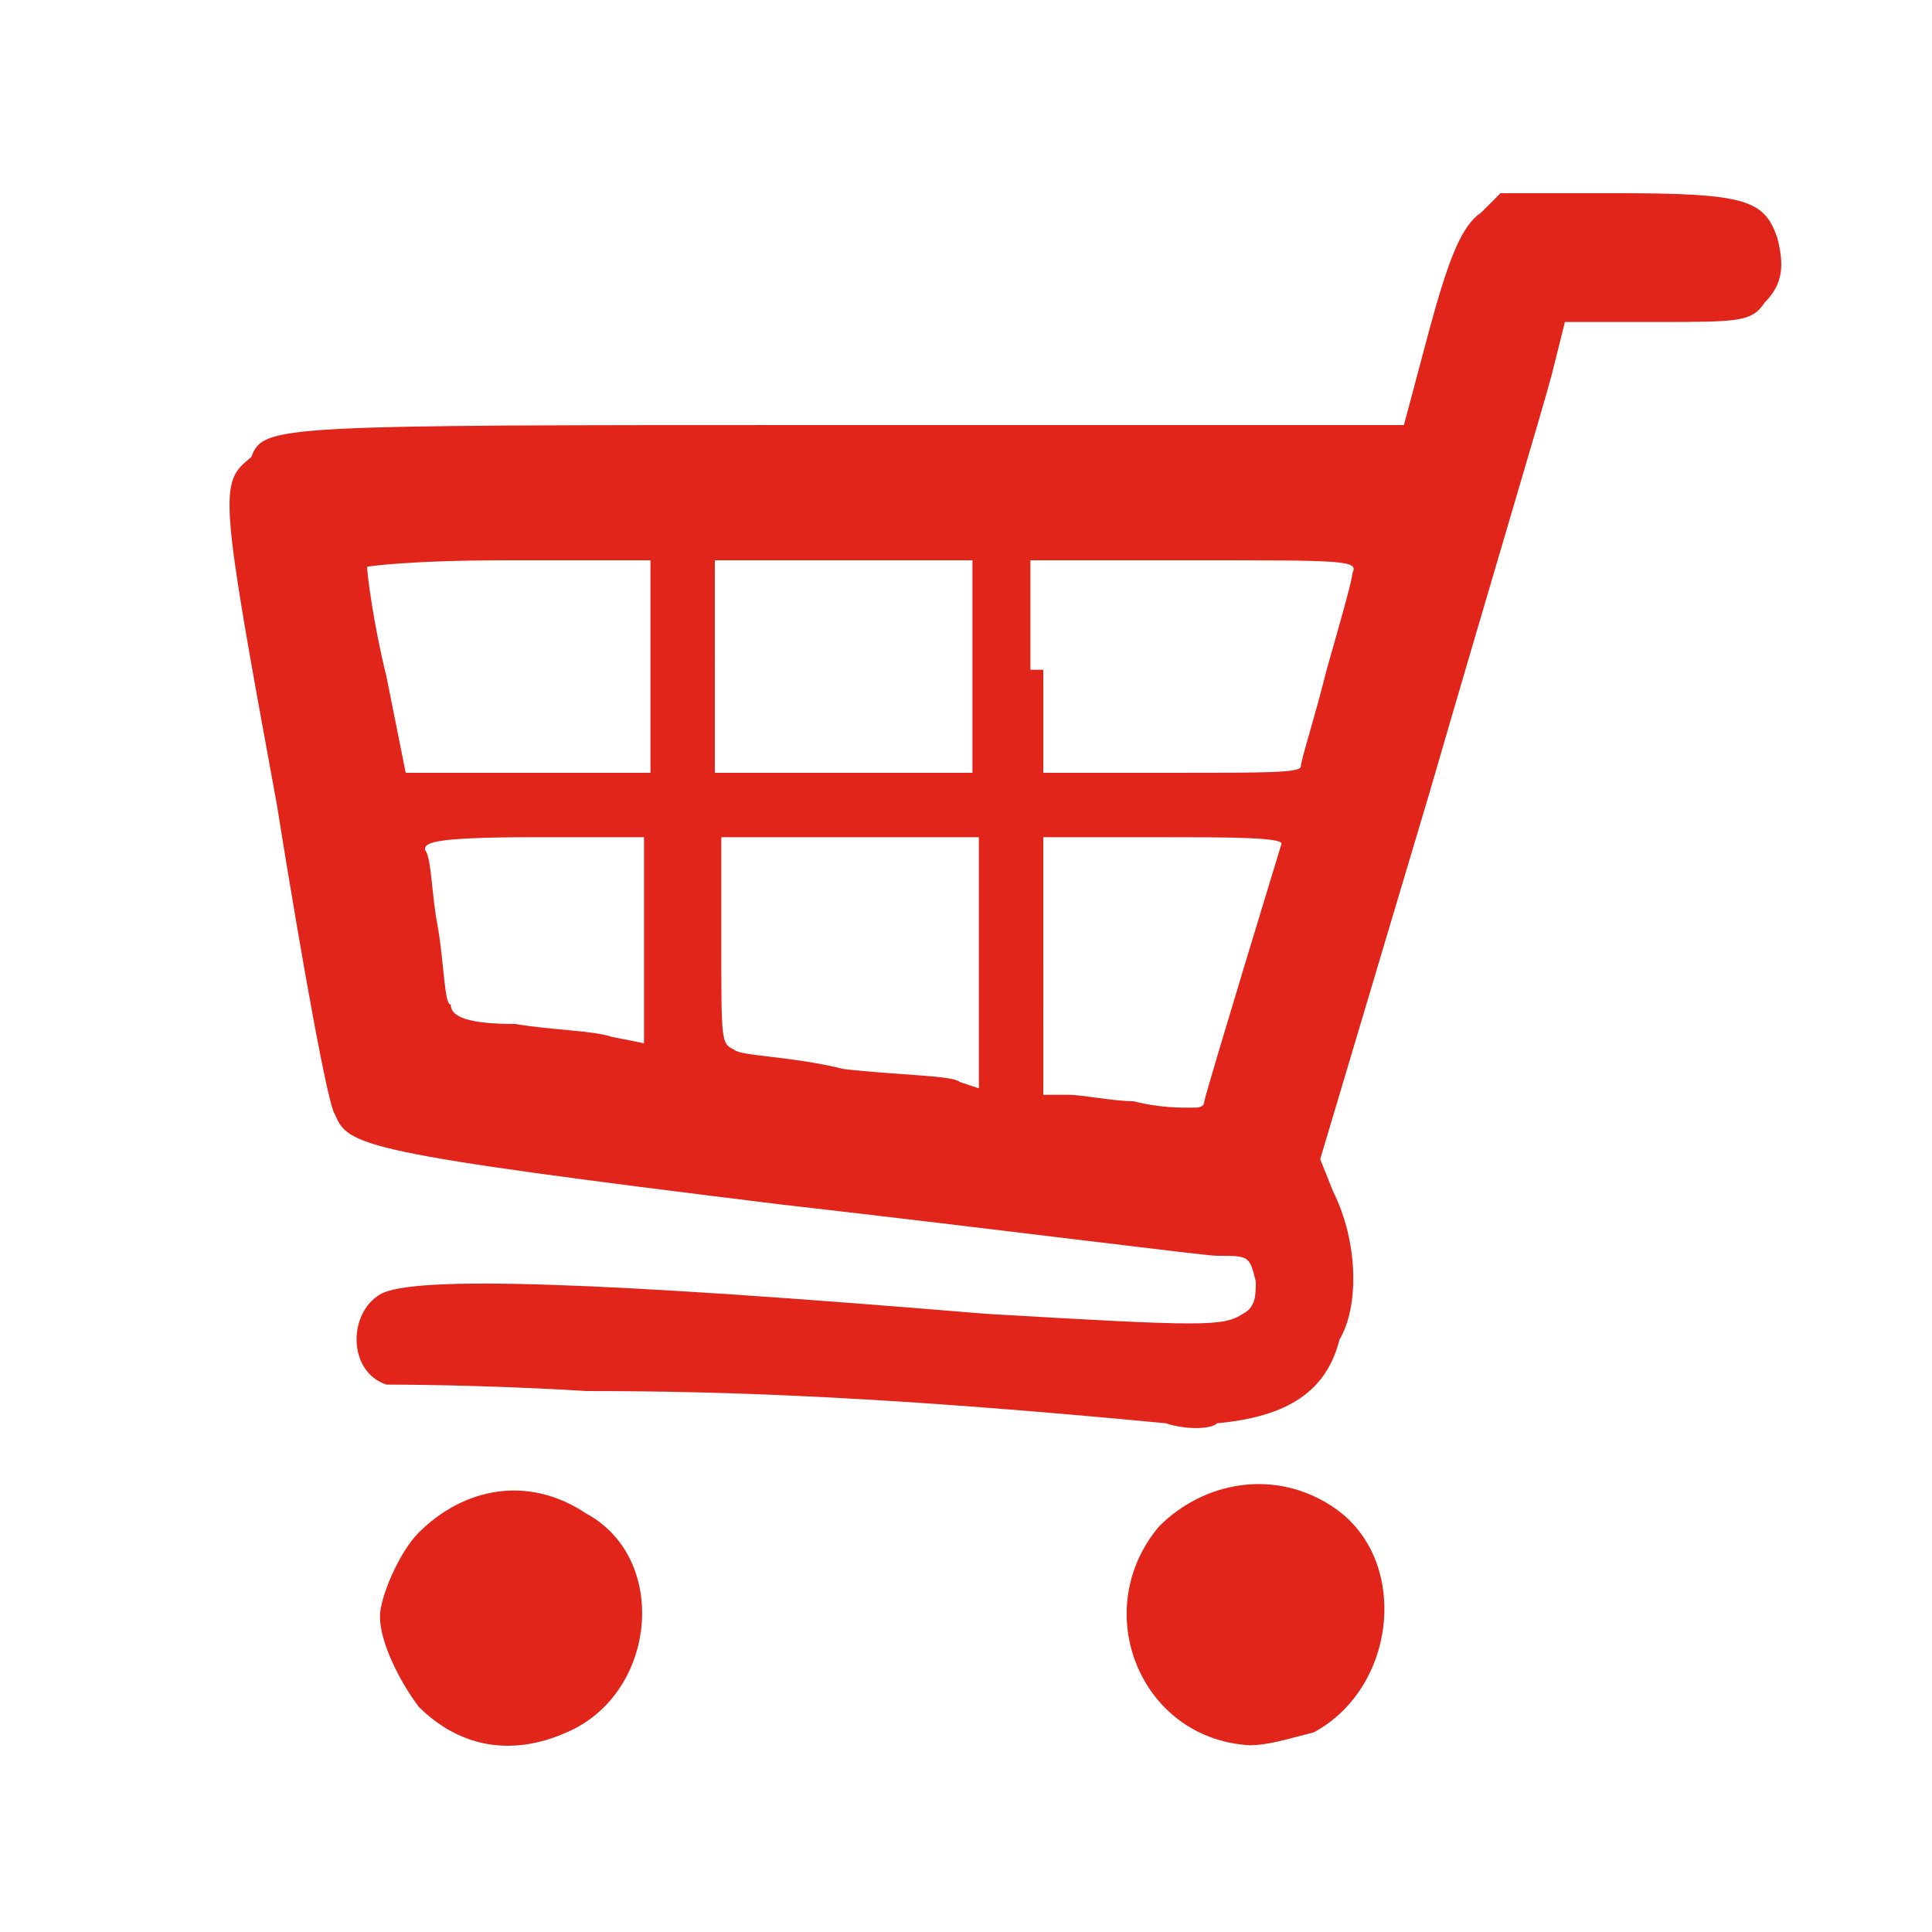 <?xml version="1.0" encoding="utf-8"?>
<!-- Generator: Adobe Illustrator 27.0.0, SVG Export Plug-In . SVG Version: 6.00 Build 0)  -->
<svg version="1.1" id="Layer_1" xmlns="http://www.w3.org/2000/svg" xmlns:xlink="http://www.w3.org/1999/xlink" x="0px" y="0px"
	 viewBox="0 0 30 30" style="enable-background:new 0 0 30 30;" xml:space="preserve">
<style type="text/css">
	.st0{fill:#E1251B;}
</style>
<g>
	<path class="st0" d="M20.4,26.9c-0.4,0.1-0.7,0.2-1,0.2C17.7,27,16.9,25,18,23.7c0.7-0.7,1.8-0.9,2.7-0.3
		C21.9,24.2,21.7,26.2,20.4,26.9L20.4,26.9z M8.8,26.9c-0.9,0.4-1.7,0.2-2.3-0.4c-0.3-0.4-0.6-1-0.6-1.4c0-0.3,0.3-1,0.6-1.3
		c0.7-0.7,1.7-0.9,2.6-0.3C10.4,24.2,10.2,26.3,8.8,26.9L8.8,26.9z M18.9,22.1c-0.1,0.1-0.5,0.1-0.8,0c-4.2-0.4-6.7-0.5-9-0.5
		c-1.6-0.1-3-0.1-3.1-0.1c-0.6-0.2-0.6-1.1-0.1-1.4c0.5-0.3,3.4-0.2,9.4,0.3c3.4,0.2,3.7,0.2,4,0c0.2-0.1,0.2-0.3,0.2-0.5
		c-0.1-0.4-0.1-0.4-0.6-0.4c-0.2,0-3.3-0.4-6.8-0.8c-6.5-0.8-6.7-0.9-6.9-1.4c-0.1-0.1-0.5-2.3-0.9-4.8c-0.9-4.9-0.9-5-0.4-5.4
		C4.1,6.6,4.2,6.6,13,6.6h8.8l0.4-1.5C22.5,4,22.7,3.5,23,3.3L23.3,3h1.8c2,0,2.3,0.1,2.5,0.7c0.1,0.4,0.1,0.7-0.2,1
		C27.2,5,27,5,25.7,5h-1.4l-0.2,0.8c-0.1,0.4-1,3.4-1.9,6.5l-1.7,5.7l0.2,0.5c0.4,0.8,0.4,1.8,0.1,2.3C20.6,21.6,20,22,18.9,22.1
		L18.9,22.1z M17.6,17.1c0.4,0.1,0.7,0.1,0.9,0.1c0.1,0,0.2,0,0.2-0.1c0.1-0.4,1.2-4,1.2-4c0-0.1-0.9-0.1-1.9-0.1h-1.8v2V17h0.4
		C16.8,17,17.3,17.1,17.6,17.1L17.6,17.1z M13.1,16.6c0.9,0.1,1.7,0.1,1.8,0.2l0.3,0.1V15V13h-2h-2v1.6c0,1.6,0,1.6,0.2,1.7
		C11.5,16.4,12.3,16.4,13.1,16.6L13.1,16.6z M8,15.9c0.6,0.1,1.2,0.1,1.5,0.2l0.5,0.1v-1.6V13H8.3c-1.7,0-1.7,0.1-1.7,0.2
		c0.1,0.1,0.1,0.7,0.2,1.2C6.9,15,6.9,15.6,7,15.6C7,15.8,7.3,15.9,8,15.9L8,15.9z M16.2,10.4V12h2c1.5,0,2,0,2-0.1
		c0-0.1,0.2-0.7,0.4-1.5c0.2-0.7,0.4-1.4,0.4-1.5c0.1-0.2-0.1-0.2-2.5-0.2h-2.5V10.4L16.2,10.4z M11.1,10.4V12h2h2v-1.6V8.7h-2h-2
		V10.4L11.1,10.4z M6,10.5L6.3,12h1.9h1.9v-1.6V8.7H7.9c-1.6,0-2.2,0.1-2.2,0.1C5.7,8.9,5.8,9.7,6,10.5L6,10.5z"/>
</g>
</svg>
